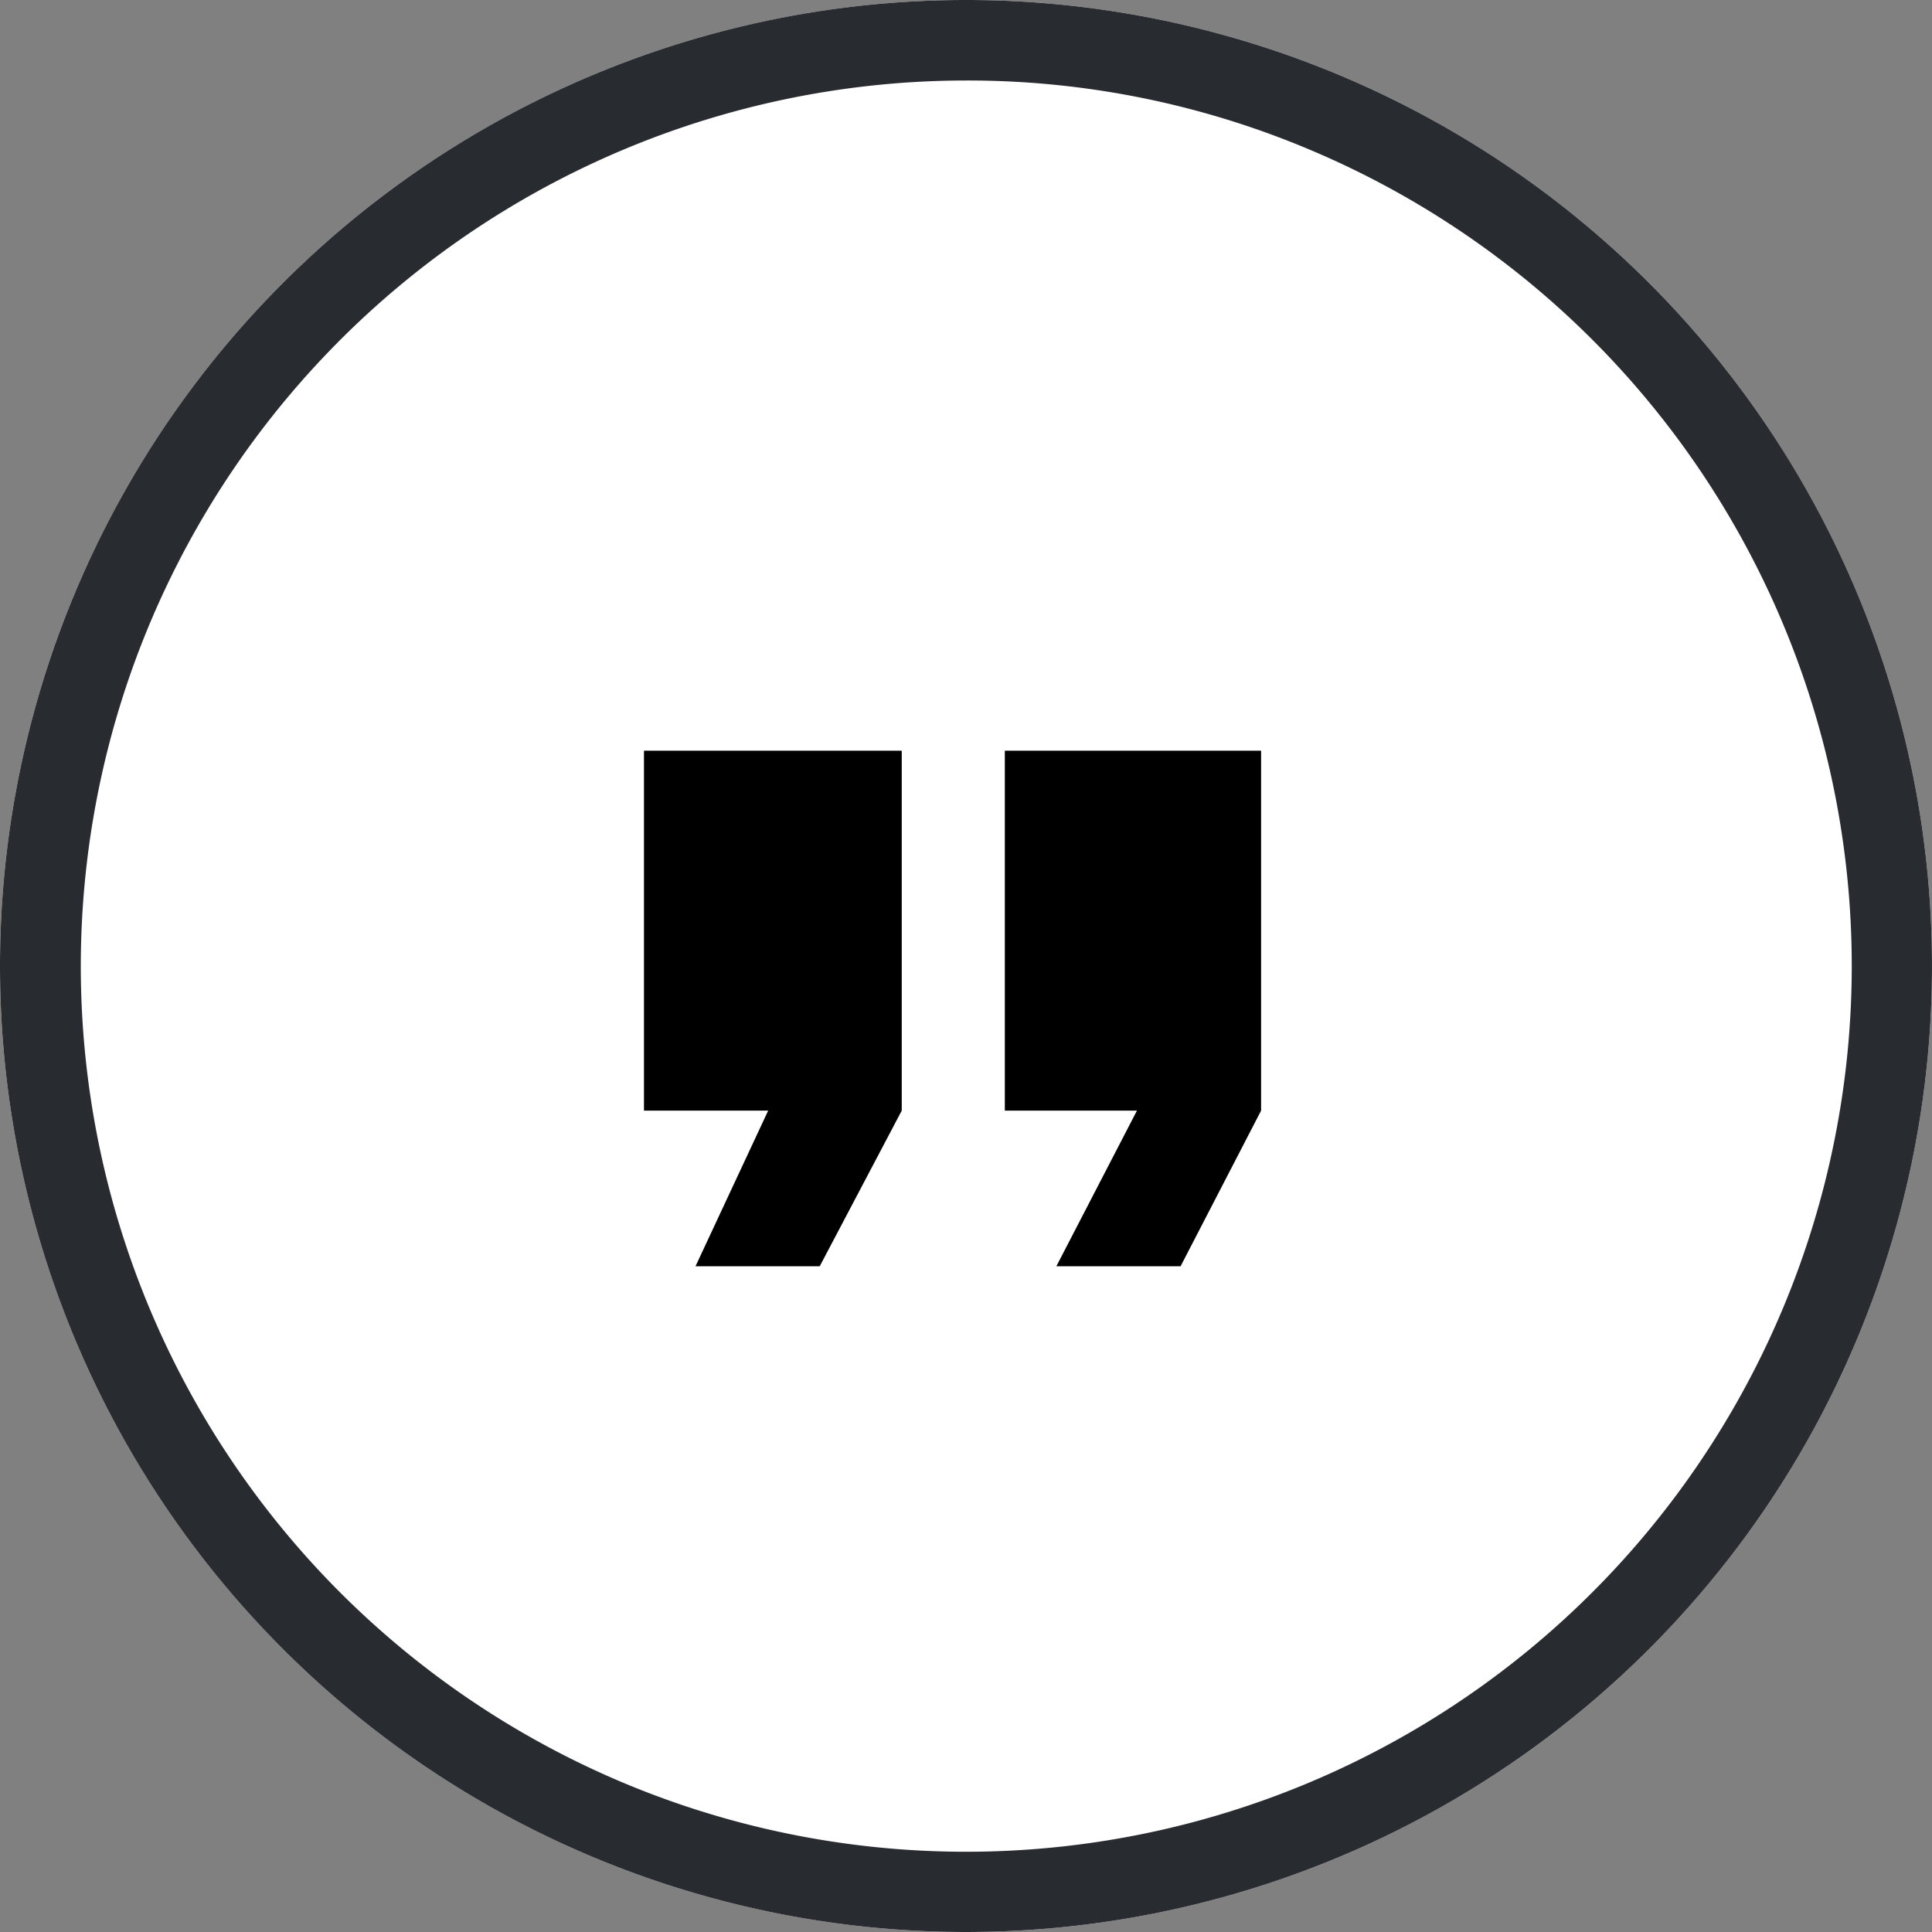 <svg xmlns="http://www.w3.org/2000/svg" width="72" height="72" viewBox="0 0 72 72">
  <rect x="0" y="0" width="72" height="72" fill="#808080" stroke="none"/>
  <g id="Group_56" data-name="Group 56" transform="translate(-1119 -1240)">
    <g id="Group_42" data-name="Group 42" transform="translate(487 -283)">
      <circle id="Ellipse_5" data-name="Ellipse 5" cx="36" cy="36" r="36" transform="translate(632 1523)" fill="#fff"/>
      <path id="Ellipse_5_-_Outline" data-name="Ellipse 5 - Outline" d="M36,3A33.009,33.009,0,0,0,23.156,66.408,33.009,33.009,0,0,0,48.844,5.592,32.79,32.79,0,0,0,36,3m0-3A36,36,0,1,1,0,36,36,36,0,0,1,36,0Z" transform="translate(632 1523)" fill="#282b30"/>
    </g>
    <path id="Icon_ionic-md-quote" data-name="Icon ionic-md-quote" d="M6.449,25.962h4.629l3.056-5.8V6.75H4.528V20.162H9.157Zm13.448,0h4.629l3-5.8V6.75H17.976V20.162H22.9Z" transform="translate(1138.471 1261.227)"/>
  </g>
</svg>
